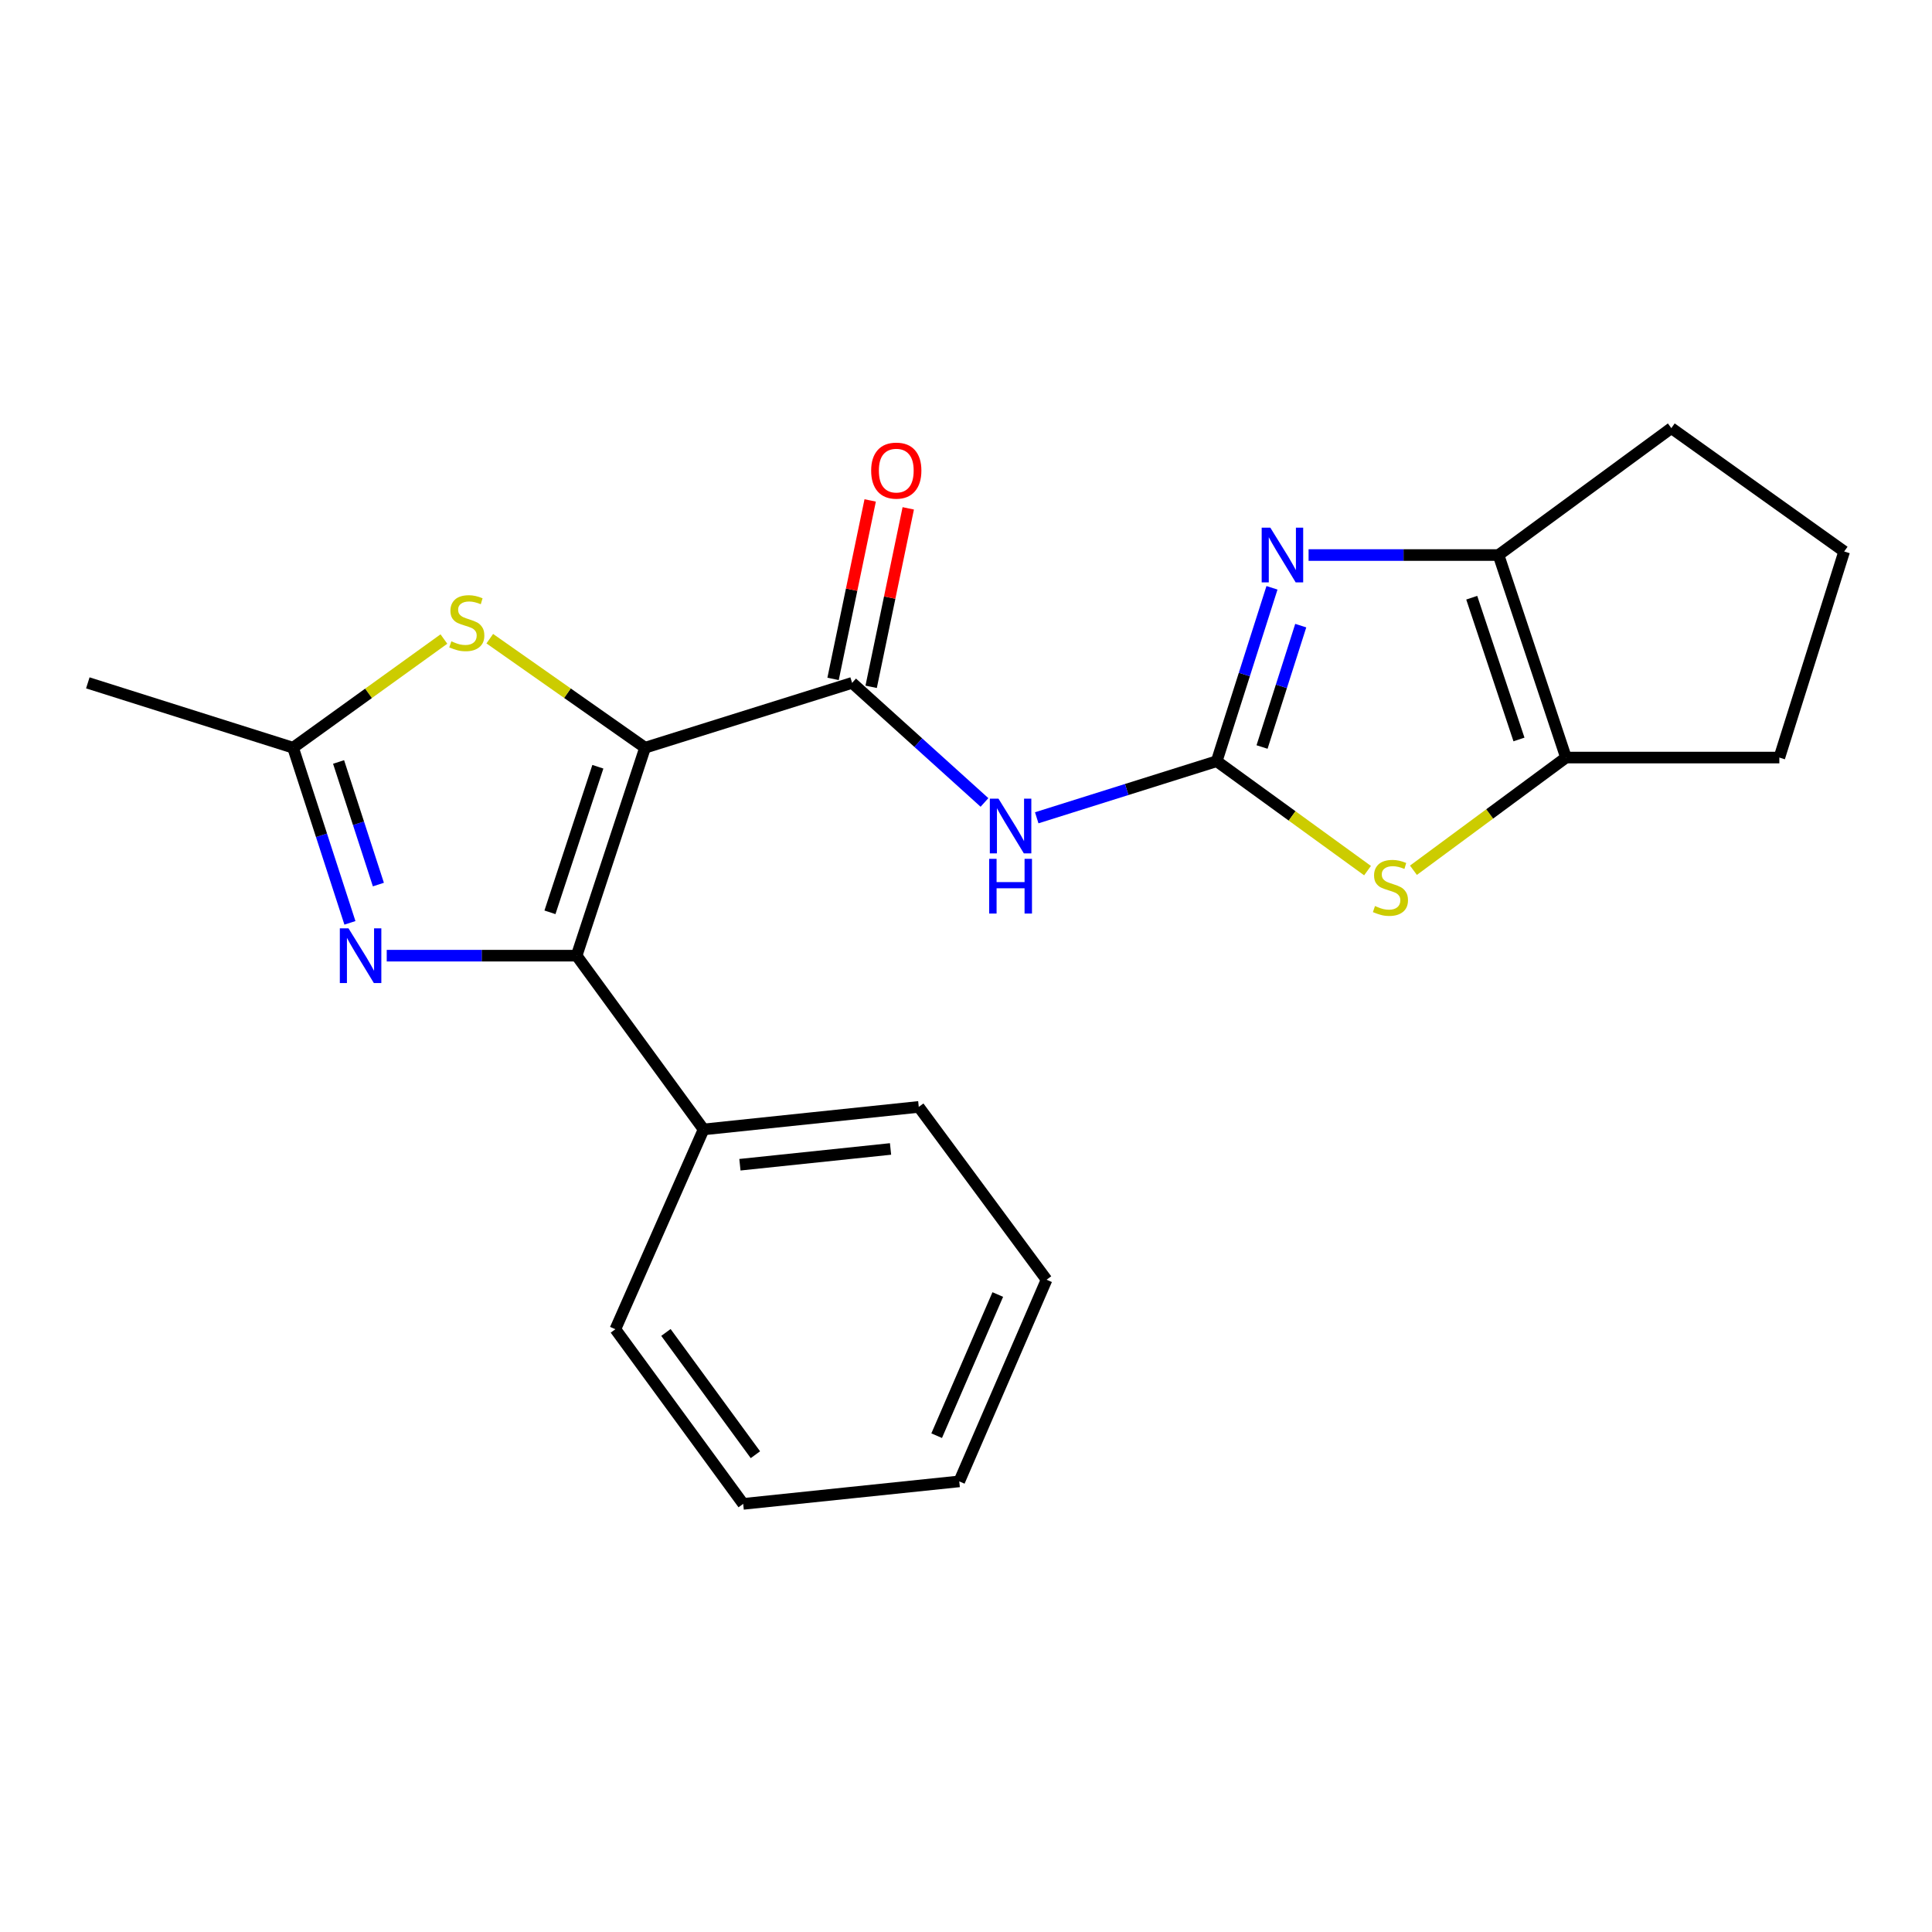<?xml version='1.0' encoding='iso-8859-1'?>
<svg version='1.1' baseProfile='full'
              xmlns='http://www.w3.org/2000/svg'
                      xmlns:rdkit='http://www.rdkit.org/xml'
                      xmlns:xlink='http://www.w3.org/1999/xlink'
                  xml:space='preserve'
width='1000px' height='1000px' viewBox='0 0 1000 1000'>
<!-- END OF HEADER -->
<rect style='opacity:1.0;fill:#FFFFFF;stroke:none' width='1000' height='1000' x='0' y='0'> </rect>
<path class='bond-1' d='M 333.89,387.012 L 298.461,494.654' style='fill:none;fill-rule:evenodd;stroke:#000000;stroke-width:6px;stroke-linecap:butt;stroke-linejoin:miter;stroke-opacity:1' />
<path class='bond-1' d='M 309.455,396.865 L 284.654,472.214' style='fill:none;fill-rule:evenodd;stroke:#000000;stroke-width:6px;stroke-linecap:butt;stroke-linejoin:miter;stroke-opacity:1' />
<path class='bond-2' d='M 333.89,387.012 L 441.051,353.45' style='fill:none;fill-rule:evenodd;stroke:#000000;stroke-width:6px;stroke-linecap:butt;stroke-linejoin:miter;stroke-opacity:1' />
<path class='bond-6' d='M 333.89,387.012 L 293.702,358.796' style='fill:none;fill-rule:evenodd;stroke:#000000;stroke-width:6px;stroke-linecap:butt;stroke-linejoin:miter;stroke-opacity:1' />
<path class='bond-6' d='M 293.702,358.796 L 253.513,330.58' style='fill:none;fill-rule:evenodd;stroke:#CCCC00;stroke-width:6px;stroke-linecap:butt;stroke-linejoin:miter;stroke-opacity:1' />
<path class='bond-0' d='M 629.763,394.002 L 583.185,408.644' style='fill:none;fill-rule:evenodd;stroke:#000000;stroke-width:6px;stroke-linecap:butt;stroke-linejoin:miter;stroke-opacity:1' />
<path class='bond-0' d='M 583.185,408.644 L 536.608,423.286' style='fill:none;fill-rule:evenodd;stroke:#0000FF;stroke-width:6px;stroke-linecap:butt;stroke-linejoin:miter;stroke-opacity:1' />
<path class='bond-3' d='M 629.763,394.002 L 644.07,349.125' style='fill:none;fill-rule:evenodd;stroke:#000000;stroke-width:6px;stroke-linecap:butt;stroke-linejoin:miter;stroke-opacity:1' />
<path class='bond-3' d='M 644.07,349.125 L 658.377,304.248' style='fill:none;fill-rule:evenodd;stroke:#0000FF;stroke-width:6px;stroke-linecap:butt;stroke-linejoin:miter;stroke-opacity:1' />
<path class='bond-3' d='M 653.235,386.653 L 663.249,355.24' style='fill:none;fill-rule:evenodd;stroke:#000000;stroke-width:6px;stroke-linecap:butt;stroke-linejoin:miter;stroke-opacity:1' />
<path class='bond-3' d='M 663.249,355.24 L 673.264,323.826' style='fill:none;fill-rule:evenodd;stroke:#0000FF;stroke-width:6px;stroke-linecap:butt;stroke-linejoin:miter;stroke-opacity:1' />
<path class='bond-7' d='M 629.763,394.002 L 668.798,422.318' style='fill:none;fill-rule:evenodd;stroke:#000000;stroke-width:6px;stroke-linecap:butt;stroke-linejoin:miter;stroke-opacity:1' />
<path class='bond-7' d='M 668.798,422.318 L 707.833,450.634' style='fill:none;fill-rule:evenodd;stroke:#CCCC00;stroke-width:6px;stroke-linecap:butt;stroke-linejoin:miter;stroke-opacity:1' />
<path class='bond-4' d='M 298.461,494.654 L 249.316,494.654' style='fill:none;fill-rule:evenodd;stroke:#000000;stroke-width:6px;stroke-linecap:butt;stroke-linejoin:miter;stroke-opacity:1' />
<path class='bond-4' d='M 249.316,494.654 L 200.172,494.654' style='fill:none;fill-rule:evenodd;stroke:#0000FF;stroke-width:6px;stroke-linecap:butt;stroke-linejoin:miter;stroke-opacity:1' />
<path class='bond-11' d='M 298.461,494.654 L 364.175,584.593' style='fill:none;fill-rule:evenodd;stroke:#000000;stroke-width:6px;stroke-linecap:butt;stroke-linejoin:miter;stroke-opacity:1' />
<path class='bond-5' d='M 441.051,353.45 L 475.31,384.397' style='fill:none;fill-rule:evenodd;stroke:#000000;stroke-width:6px;stroke-linecap:butt;stroke-linejoin:miter;stroke-opacity:1' />
<path class='bond-5' d='M 475.31,384.397 L 509.568,415.344' style='fill:none;fill-rule:evenodd;stroke:#0000FF;stroke-width:6px;stroke-linecap:butt;stroke-linejoin:miter;stroke-opacity:1' />
<path class='bond-12' d='M 450.906,355.499 L 460.509,309.31' style='fill:none;fill-rule:evenodd;stroke:#000000;stroke-width:6px;stroke-linecap:butt;stroke-linejoin:miter;stroke-opacity:1' />
<path class='bond-12' d='M 460.509,309.31 L 470.113,263.121' style='fill:none;fill-rule:evenodd;stroke:#FF0000;stroke-width:6px;stroke-linecap:butt;stroke-linejoin:miter;stroke-opacity:1' />
<path class='bond-12' d='M 431.197,351.401 L 440.8,305.212' style='fill:none;fill-rule:evenodd;stroke:#000000;stroke-width:6px;stroke-linecap:butt;stroke-linejoin:miter;stroke-opacity:1' />
<path class='bond-12' d='M 440.8,305.212 L 450.404,259.023' style='fill:none;fill-rule:evenodd;stroke:#FF0000;stroke-width:6px;stroke-linecap:butt;stroke-linejoin:miter;stroke-opacity:1' />
<path class='bond-8' d='M 677.32,287.288 L 726.475,287.288' style='fill:none;fill-rule:evenodd;stroke:#0000FF;stroke-width:6px;stroke-linecap:butt;stroke-linejoin:miter;stroke-opacity:1' />
<path class='bond-8' d='M 726.475,287.288 L 775.631,287.288' style='fill:none;fill-rule:evenodd;stroke:#000000;stroke-width:6px;stroke-linecap:butt;stroke-linejoin:miter;stroke-opacity:1' />
<path class='bond-22' d='M 181.12,477.665 L 166.404,432.339' style='fill:none;fill-rule:evenodd;stroke:#0000FF;stroke-width:6px;stroke-linecap:butt;stroke-linejoin:miter;stroke-opacity:1' />
<path class='bond-22' d='M 166.404,432.339 L 151.687,387.012' style='fill:none;fill-rule:evenodd;stroke:#000000;stroke-width:6px;stroke-linecap:butt;stroke-linejoin:miter;stroke-opacity:1' />
<path class='bond-22' d='M 195.852,457.851 L 185.55,426.122' style='fill:none;fill-rule:evenodd;stroke:#0000FF;stroke-width:6px;stroke-linecap:butt;stroke-linejoin:miter;stroke-opacity:1' />
<path class='bond-22' d='M 185.55,426.122 L 175.249,394.394' style='fill:none;fill-rule:evenodd;stroke:#000000;stroke-width:6px;stroke-linecap:butt;stroke-linejoin:miter;stroke-opacity:1' />
<path class='bond-10' d='M 229.764,330.764 L 190.726,358.888' style='fill:none;fill-rule:evenodd;stroke:#CCCC00;stroke-width:6px;stroke-linecap:butt;stroke-linejoin:miter;stroke-opacity:1' />
<path class='bond-10' d='M 190.726,358.888 L 151.687,387.012' style='fill:none;fill-rule:evenodd;stroke:#000000;stroke-width:6px;stroke-linecap:butt;stroke-linejoin:miter;stroke-opacity:1' />
<path class='bond-9' d='M 731.595,450.442 L 771.076,421.277' style='fill:none;fill-rule:evenodd;stroke:#CCCC00;stroke-width:6px;stroke-linecap:butt;stroke-linejoin:miter;stroke-opacity:1' />
<path class='bond-9' d='M 771.076,421.277 L 810.557,392.112' style='fill:none;fill-rule:evenodd;stroke:#000000;stroke-width:6px;stroke-linecap:butt;stroke-linejoin:miter;stroke-opacity:1' />
<path class='bond-13' d='M 775.631,287.288 L 865.077,221.596' style='fill:none;fill-rule:evenodd;stroke:#000000;stroke-width:6px;stroke-linecap:butt;stroke-linejoin:miter;stroke-opacity:1' />
<path class='bond-23' d='M 775.631,287.288 L 810.557,392.112' style='fill:none;fill-rule:evenodd;stroke:#000000;stroke-width:6px;stroke-linecap:butt;stroke-linejoin:miter;stroke-opacity:1' />
<path class='bond-23' d='M 761.771,309.375 L 786.22,382.752' style='fill:none;fill-rule:evenodd;stroke:#000000;stroke-width:6px;stroke-linecap:butt;stroke-linejoin:miter;stroke-opacity:1' />
<path class='bond-14' d='M 810.557,392.112 L 920.984,392.112' style='fill:none;fill-rule:evenodd;stroke:#000000;stroke-width:6px;stroke-linecap:butt;stroke-linejoin:miter;stroke-opacity:1' />
<path class='bond-15' d='M 151.687,387.012 L 45.455,353.45' style='fill:none;fill-rule:evenodd;stroke:#000000;stroke-width:6px;stroke-linecap:butt;stroke-linejoin:miter;stroke-opacity:1' />
<path class='bond-17' d='M 364.175,584.593 L 475.553,572.928' style='fill:none;fill-rule:evenodd;stroke:#000000;stroke-width:6px;stroke-linecap:butt;stroke-linejoin:miter;stroke-opacity:1' />
<path class='bond-17' d='M 382.979,602.864 L 460.943,594.699' style='fill:none;fill-rule:evenodd;stroke:#000000;stroke-width:6px;stroke-linecap:butt;stroke-linejoin:miter;stroke-opacity:1' />
<path class='bond-18' d='M 364.175,584.593 L 318.513,688.007' style='fill:none;fill-rule:evenodd;stroke:#000000;stroke-width:6px;stroke-linecap:butt;stroke-linejoin:miter;stroke-opacity:1' />
<path class='bond-25' d='M 865.077,221.596 L 954.545,285.443' style='fill:none;fill-rule:evenodd;stroke:#000000;stroke-width:6px;stroke-linecap:butt;stroke-linejoin:miter;stroke-opacity:1' />
<path class='bond-16' d='M 920.984,392.112 L 954.545,285.443' style='fill:none;fill-rule:evenodd;stroke:#000000;stroke-width:6px;stroke-linecap:butt;stroke-linejoin:miter;stroke-opacity:1' />
<path class='bond-20' d='M 475.553,572.928 L 541.704,662.386' style='fill:none;fill-rule:evenodd;stroke:#000000;stroke-width:6px;stroke-linecap:butt;stroke-linejoin:miter;stroke-opacity:1' />
<path class='bond-19' d='M 318.513,688.007 L 384.675,778.404' style='fill:none;fill-rule:evenodd;stroke:#000000;stroke-width:6px;stroke-linecap:butt;stroke-linejoin:miter;stroke-opacity:1' />
<path class='bond-19' d='M 344.681,689.677 L 390.995,752.955' style='fill:none;fill-rule:evenodd;stroke:#000000;stroke-width:6px;stroke-linecap:butt;stroke-linejoin:miter;stroke-opacity:1' />
<path class='bond-21' d='M 384.675,778.404 L 496.511,766.762' style='fill:none;fill-rule:evenodd;stroke:#000000;stroke-width:6px;stroke-linecap:butt;stroke-linejoin:miter;stroke-opacity:1' />
<path class='bond-24' d='M 541.704,662.386 L 496.511,766.762' style='fill:none;fill-rule:evenodd;stroke:#000000;stroke-width:6px;stroke-linecap:butt;stroke-linejoin:miter;stroke-opacity:1' />
<path class='bond-24' d='M 516.451,670.044 L 484.816,743.107' style='fill:none;fill-rule:evenodd;stroke:#000000;stroke-width:6px;stroke-linecap:butt;stroke-linejoin:miter;stroke-opacity:1' />
<path  class='atom-4' d='M 657.524 273.128
L 666.804 288.128
Q 667.724 289.608, 669.204 292.288
Q 670.684 294.968, 670.764 295.128
L 670.764 273.128
L 674.524 273.128
L 674.524 301.448
L 670.644 301.448
L 660.684 285.048
Q 659.524 283.128, 658.284 280.928
Q 657.084 278.728, 656.724 278.048
L 656.724 301.448
L 653.044 301.448
L 653.044 273.128
L 657.524 273.128
' fill='#0000FF'/>
<path  class='atom-5' d='M 180.376 480.494
L 189.656 495.494
Q 190.576 496.974, 192.056 499.654
Q 193.536 502.334, 193.616 502.494
L 193.616 480.494
L 197.376 480.494
L 197.376 508.814
L 193.496 508.814
L 183.536 492.414
Q 182.376 490.494, 181.136 488.294
Q 179.936 486.094, 179.576 485.414
L 179.576 508.814
L 175.896 508.814
L 175.896 480.494
L 180.376 480.494
' fill='#0000FF'/>
<path  class='atom-6' d='M 516.812 413.382
L 526.092 428.382
Q 527.012 429.862, 528.492 432.542
Q 529.972 435.222, 530.052 435.382
L 530.052 413.382
L 533.812 413.382
L 533.812 441.702
L 529.932 441.702
L 519.972 425.302
Q 518.812 423.382, 517.572 421.182
Q 516.372 418.982, 516.012 418.302
L 516.012 441.702
L 512.332 441.702
L 512.332 413.382
L 516.812 413.382
' fill='#0000FF'/>
<path  class='atom-6' d='M 511.992 444.534
L 515.832 444.534
L 515.832 456.574
L 530.312 456.574
L 530.312 444.534
L 534.152 444.534
L 534.152 472.854
L 530.312 472.854
L 530.312 459.774
L 515.832 459.774
L 515.832 472.854
L 511.992 472.854
L 511.992 444.534
' fill='#0000FF'/>
<path  class='atom-7' d='M 233.615 331.946
Q 233.935 332.066, 235.255 332.626
Q 236.575 333.186, 238.015 333.546
Q 239.495 333.866, 240.935 333.866
Q 243.615 333.866, 245.175 332.586
Q 246.735 331.266, 246.735 328.986
Q 246.735 327.426, 245.935 326.466
Q 245.175 325.506, 243.975 324.986
Q 242.775 324.466, 240.775 323.866
Q 238.255 323.106, 236.735 322.386
Q 235.255 321.666, 234.175 320.146
Q 233.135 318.626, 233.135 316.066
Q 233.135 312.506, 235.535 310.306
Q 237.975 308.106, 242.775 308.106
Q 246.055 308.106, 249.775 309.666
L 248.855 312.746
Q 245.455 311.346, 242.895 311.346
Q 240.135 311.346, 238.615 312.506
Q 237.095 313.626, 237.135 315.586
Q 237.135 317.106, 237.895 318.026
Q 238.695 318.946, 239.815 319.466
Q 240.975 319.986, 242.895 320.586
Q 245.455 321.386, 246.975 322.186
Q 248.495 322.986, 249.575 324.626
Q 250.695 326.226, 250.695 328.986
Q 250.695 332.906, 248.055 335.026
Q 245.455 337.106, 241.095 337.106
Q 238.575 337.106, 236.655 336.546
Q 234.775 336.026, 232.535 335.106
L 233.615 331.946
' fill='#CCCC00'/>
<path  class='atom-8' d='M 711.69 468.956
Q 712.01 469.076, 713.33 469.636
Q 714.65 470.196, 716.09 470.556
Q 717.57 470.876, 719.01 470.876
Q 721.69 470.876, 723.25 469.596
Q 724.81 468.276, 724.81 465.996
Q 724.81 464.436, 724.01 463.476
Q 723.25 462.516, 722.05 461.996
Q 720.85 461.476, 718.85 460.876
Q 716.33 460.116, 714.81 459.396
Q 713.33 458.676, 712.25 457.156
Q 711.21 455.636, 711.21 453.076
Q 711.21 449.516, 713.61 447.316
Q 716.05 445.116, 720.85 445.116
Q 724.13 445.116, 727.85 446.676
L 726.93 449.756
Q 723.53 448.356, 720.97 448.356
Q 718.21 448.356, 716.69 449.516
Q 715.17 450.636, 715.21 452.596
Q 715.21 454.116, 715.97 455.036
Q 716.77 455.956, 717.89 456.476
Q 719.05 456.996, 720.97 457.596
Q 723.53 458.396, 725.05 459.196
Q 726.57 459.996, 727.65 461.636
Q 728.77 463.236, 728.77 465.996
Q 728.77 469.916, 726.13 472.036
Q 723.53 474.116, 719.17 474.116
Q 716.65 474.116, 714.73 473.556
Q 712.85 473.036, 710.61 472.116
L 711.69 468.956
' fill='#CCCC00'/>
<path  class='atom-13' d='M 450.911 243.585
Q 450.911 236.785, 454.271 232.985
Q 457.631 229.185, 463.911 229.185
Q 470.191 229.185, 473.551 232.985
Q 476.911 236.785, 476.911 243.585
Q 476.911 250.465, 473.511 254.385
Q 470.111 258.265, 463.911 258.265
Q 457.671 258.265, 454.271 254.385
Q 450.911 250.505, 450.911 243.585
M 463.911 255.065
Q 468.231 255.065, 470.551 252.185
Q 472.911 249.265, 472.911 243.585
Q 472.911 238.025, 470.551 235.225
Q 468.231 232.385, 463.911 232.385
Q 459.591 232.385, 457.231 235.185
Q 454.911 237.985, 454.911 243.585
Q 454.911 249.305, 457.231 252.185
Q 459.591 255.065, 463.911 255.065
' fill='#FF0000'/>
</svg>
